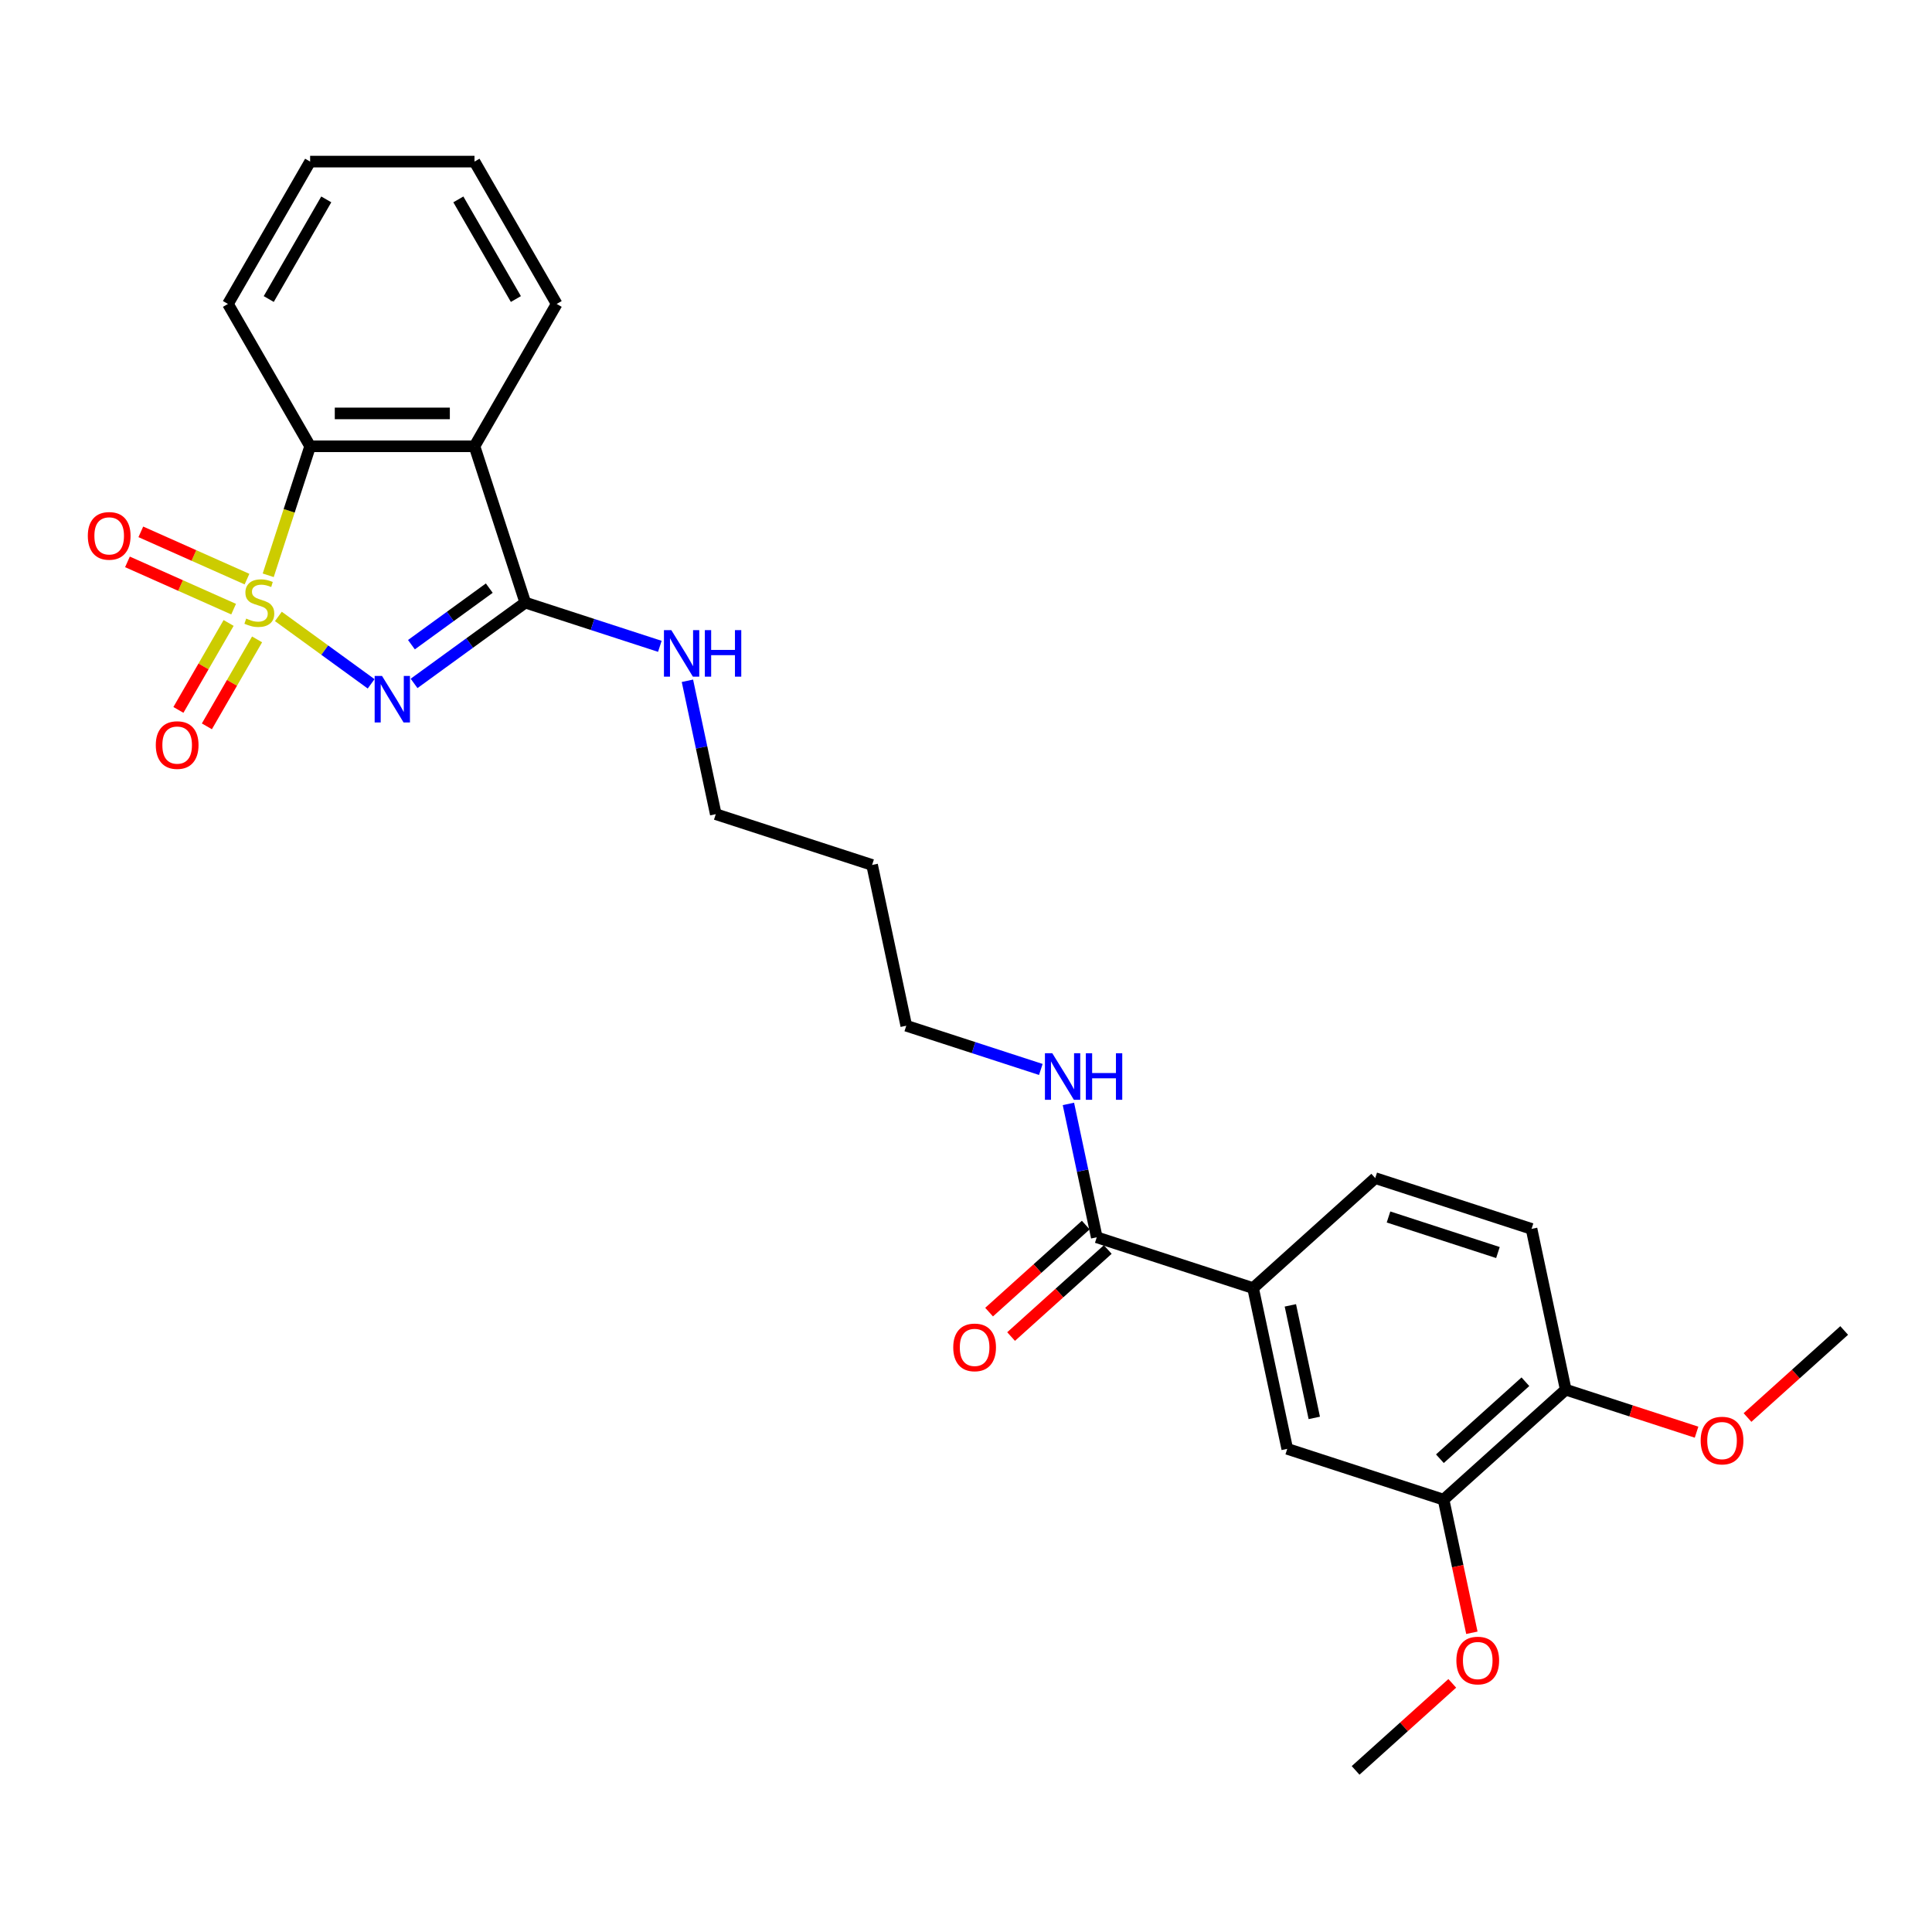 <?xml version='1.0' encoding='iso-8859-1'?>
<svg version='1.1' baseProfile='full'
              xmlns='http://www.w3.org/2000/svg'
                      xmlns:rdkit='http://www.rdkit.org/xml'
                      xmlns:xlink='http://www.w3.org/1999/xlink'
                  xml:space='preserve'
width='1000px' height='1000px' viewBox='0 0 1000 1000'>
<!-- END OF HEADER -->
<rect style='opacity:1.0;fill:#FFFFFF;stroke:none' width='1000' height='1000' x='0' y='0'> </rect>
<path class='bond-0' d='M 144.085,319.065 L 168.093,336.508' style='fill:none;fill-rule:evenodd;stroke:#CCCC00;stroke-width:6px;stroke-linecap:butt;stroke-linejoin:miter;stroke-opacity:1' />
<path class='bond-0' d='M 168.093,336.508 L 192.1,353.95' style='fill:none;fill-rule:evenodd;stroke:#0000FF;stroke-width:6px;stroke-linecap:butt;stroke-linejoin:miter;stroke-opacity:1' />
<path class='bond-3' d='M 138.828,297.768 L 149.675,264.383' style='fill:none;fill-rule:evenodd;stroke:#CCCC00;stroke-width:6px;stroke-linecap:butt;stroke-linejoin:miter;stroke-opacity:1' />
<path class='bond-3' d='M 149.675,264.383 L 160.523,230.997' style='fill:none;fill-rule:evenodd;stroke:#000000;stroke-width:6px;stroke-linecap:butt;stroke-linejoin:miter;stroke-opacity:1' />
<path class='bond-4' d='M 118.329,322.44 L 105.336,344.944' style='fill:none;fill-rule:evenodd;stroke:#CCCC00;stroke-width:6px;stroke-linecap:butt;stroke-linejoin:miter;stroke-opacity:1' />
<path class='bond-4' d='M 105.336,344.944 L 92.344,367.447' style='fill:none;fill-rule:evenodd;stroke:#FF0000;stroke-width:6px;stroke-linecap:butt;stroke-linejoin:miter;stroke-opacity:1' />
<path class='bond-4' d='M 133.064,330.947 L 120.072,353.451' style='fill:none;fill-rule:evenodd;stroke:#CCCC00;stroke-width:6px;stroke-linecap:butt;stroke-linejoin:miter;stroke-opacity:1' />
<path class='bond-4' d='M 120.072,353.451 L 107.079,375.955' style='fill:none;fill-rule:evenodd;stroke:#FF0000;stroke-width:6px;stroke-linecap:butt;stroke-linejoin:miter;stroke-opacity:1' />
<path class='bond-5' d='M 127.842,299.749 L 100.367,287.516' style='fill:none;fill-rule:evenodd;stroke:#CCCC00;stroke-width:6px;stroke-linecap:butt;stroke-linejoin:miter;stroke-opacity:1' />
<path class='bond-5' d='M 100.367,287.516 L 72.891,275.284' style='fill:none;fill-rule:evenodd;stroke:#FF0000;stroke-width:6px;stroke-linecap:butt;stroke-linejoin:miter;stroke-opacity:1' />
<path class='bond-5' d='M 120.921,315.293 L 93.446,303.06' style='fill:none;fill-rule:evenodd;stroke:#CCCC00;stroke-width:6px;stroke-linecap:butt;stroke-linejoin:miter;stroke-opacity:1' />
<path class='bond-5' d='M 93.446,303.06 L 65.971,290.827' style='fill:none;fill-rule:evenodd;stroke:#FF0000;stroke-width:6px;stroke-linecap:butt;stroke-linejoin:miter;stroke-opacity:1' />
<path class='bond-1' d='M 214.324,353.729 L 243.105,332.818' style='fill:none;fill-rule:evenodd;stroke:#0000FF;stroke-width:6px;stroke-linecap:butt;stroke-linejoin:miter;stroke-opacity:1' />
<path class='bond-1' d='M 243.105,332.818 L 271.886,311.907' style='fill:none;fill-rule:evenodd;stroke:#000000;stroke-width:6px;stroke-linecap:butt;stroke-linejoin:miter;stroke-opacity:1' />
<path class='bond-1' d='M 212.957,333.691 L 233.104,319.053' style='fill:none;fill-rule:evenodd;stroke:#0000FF;stroke-width:6px;stroke-linecap:butt;stroke-linejoin:miter;stroke-opacity:1' />
<path class='bond-1' d='M 233.104,319.053 L 253.251,304.415' style='fill:none;fill-rule:evenodd;stroke:#000000;stroke-width:6px;stroke-linecap:butt;stroke-linejoin:miter;stroke-opacity:1' />
<path class='bond-11' d='M 271.886,311.907 L 306.71,323.222' style='fill:none;fill-rule:evenodd;stroke:#000000;stroke-width:6px;stroke-linecap:butt;stroke-linejoin:miter;stroke-opacity:1' />
<path class='bond-11' d='M 306.71,323.222 L 341.533,334.537' style='fill:none;fill-rule:evenodd;stroke:#0000FF;stroke-width:6px;stroke-linecap:butt;stroke-linejoin:miter;stroke-opacity:1' />
<path class='bond-27' d='M 271.886,311.907 L 245.597,230.997' style='fill:none;fill-rule:evenodd;stroke:#000000;stroke-width:6px;stroke-linecap:butt;stroke-linejoin:miter;stroke-opacity:1' />
<path class='bond-2' d='M 245.597,230.997 L 160.523,230.997' style='fill:none;fill-rule:evenodd;stroke:#000000;stroke-width:6px;stroke-linecap:butt;stroke-linejoin:miter;stroke-opacity:1' />
<path class='bond-2' d='M 232.836,213.982 L 173.284,213.982' style='fill:none;fill-rule:evenodd;stroke:#000000;stroke-width:6px;stroke-linecap:butt;stroke-linejoin:miter;stroke-opacity:1' />
<path class='bond-16' d='M 245.597,230.997 L 288.134,157.321' style='fill:none;fill-rule:evenodd;stroke:#000000;stroke-width:6px;stroke-linecap:butt;stroke-linejoin:miter;stroke-opacity:1' />
<path class='bond-19' d='M 160.523,230.997 L 117.986,157.321' style='fill:none;fill-rule:evenodd;stroke:#000000;stroke-width:6px;stroke-linecap:butt;stroke-linejoin:miter;stroke-opacity:1' />
<path class='bond-6' d='M 567.681,640.421 L 560.344,605.9' style='fill:none;fill-rule:evenodd;stroke:#000000;stroke-width:6px;stroke-linecap:butt;stroke-linejoin:miter;stroke-opacity:1' />
<path class='bond-6' d='M 560.344,605.9 L 553.006,571.379' style='fill:none;fill-rule:evenodd;stroke:#0000FF;stroke-width:6px;stroke-linecap:butt;stroke-linejoin:miter;stroke-opacity:1' />
<path class='bond-7' d='M 567.681,640.421 L 648.592,666.71' style='fill:none;fill-rule:evenodd;stroke:#000000;stroke-width:6px;stroke-linecap:butt;stroke-linejoin:miter;stroke-opacity:1' />
<path class='bond-12' d='M 561.989,634.099 L 536.971,656.625' style='fill:none;fill-rule:evenodd;stroke:#000000;stroke-width:6px;stroke-linecap:butt;stroke-linejoin:miter;stroke-opacity:1' />
<path class='bond-12' d='M 536.971,656.625 L 511.953,679.151' style='fill:none;fill-rule:evenodd;stroke:#FF0000;stroke-width:6px;stroke-linecap:butt;stroke-linejoin:miter;stroke-opacity:1' />
<path class='bond-12' d='M 573.374,646.743 L 548.356,669.27' style='fill:none;fill-rule:evenodd;stroke:#000000;stroke-width:6px;stroke-linecap:butt;stroke-linejoin:miter;stroke-opacity:1' />
<path class='bond-12' d='M 548.356,669.27 L 523.338,691.796' style='fill:none;fill-rule:evenodd;stroke:#FF0000;stroke-width:6px;stroke-linecap:butt;stroke-linejoin:miter;stroke-opacity:1' />
<path class='bond-8' d='M 648.592,666.71 L 666.28,749.926' style='fill:none;fill-rule:evenodd;stroke:#000000;stroke-width:6px;stroke-linecap:butt;stroke-linejoin:miter;stroke-opacity:1' />
<path class='bond-8' d='M 667.888,675.655 L 680.27,733.906' style='fill:none;fill-rule:evenodd;stroke:#000000;stroke-width:6px;stroke-linecap:butt;stroke-linejoin:miter;stroke-opacity:1' />
<path class='bond-13' d='M 648.592,666.71 L 711.814,609.785' style='fill:none;fill-rule:evenodd;stroke:#000000;stroke-width:6px;stroke-linecap:butt;stroke-linejoin:miter;stroke-opacity:1' />
<path class='bond-9' d='M 666.28,749.926 L 747.19,776.215' style='fill:none;fill-rule:evenodd;stroke:#000000;stroke-width:6px;stroke-linecap:butt;stroke-linejoin:miter;stroke-opacity:1' />
<path class='bond-17' d='M 747.19,776.215 L 754.513,810.668' style='fill:none;fill-rule:evenodd;stroke:#000000;stroke-width:6px;stroke-linecap:butt;stroke-linejoin:miter;stroke-opacity:1' />
<path class='bond-17' d='M 754.513,810.668 L 761.836,845.121' style='fill:none;fill-rule:evenodd;stroke:#FF0000;stroke-width:6px;stroke-linecap:butt;stroke-linejoin:miter;stroke-opacity:1' />
<path class='bond-29' d='M 747.19,776.215 L 810.413,719.289' style='fill:none;fill-rule:evenodd;stroke:#000000;stroke-width:6px;stroke-linecap:butt;stroke-linejoin:miter;stroke-opacity:1' />
<path class='bond-29' d='M 745.288,755.032 L 789.544,715.184' style='fill:none;fill-rule:evenodd;stroke:#000000;stroke-width:6px;stroke-linecap:butt;stroke-linejoin:miter;stroke-opacity:1' />
<path class='bond-10' d='M 810.413,719.289 L 792.725,636.074' style='fill:none;fill-rule:evenodd;stroke:#000000;stroke-width:6px;stroke-linecap:butt;stroke-linejoin:miter;stroke-opacity:1' />
<path class='bond-18' d='M 810.413,719.289 L 844.275,730.292' style='fill:none;fill-rule:evenodd;stroke:#000000;stroke-width:6px;stroke-linecap:butt;stroke-linejoin:miter;stroke-opacity:1' />
<path class='bond-18' d='M 844.275,730.292 L 878.136,741.294' style='fill:none;fill-rule:evenodd;stroke:#FF0000;stroke-width:6px;stroke-linecap:butt;stroke-linejoin:miter;stroke-opacity:1' />
<path class='bond-21' d='M 355.809,352.37 L 363.147,386.891' style='fill:none;fill-rule:evenodd;stroke:#0000FF;stroke-width:6px;stroke-linecap:butt;stroke-linejoin:miter;stroke-opacity:1' />
<path class='bond-21' d='M 363.147,386.891 L 370.485,421.412' style='fill:none;fill-rule:evenodd;stroke:#000000;stroke-width:6px;stroke-linecap:butt;stroke-linejoin:miter;stroke-opacity:1' />
<path class='bond-14' d='M 711.814,609.785 L 792.725,636.074' style='fill:none;fill-rule:evenodd;stroke:#000000;stroke-width:6px;stroke-linecap:butt;stroke-linejoin:miter;stroke-opacity:1' />
<path class='bond-14' d='M 718.693,629.91 L 775.33,648.313' style='fill:none;fill-rule:evenodd;stroke:#000000;stroke-width:6px;stroke-linecap:butt;stroke-linejoin:miter;stroke-opacity:1' />
<path class='bond-15' d='M 538.73,553.546 L 503.906,542.231' style='fill:none;fill-rule:evenodd;stroke:#0000FF;stroke-width:6px;stroke-linecap:butt;stroke-linejoin:miter;stroke-opacity:1' />
<path class='bond-15' d='M 503.906,542.231 L 469.083,530.916' style='fill:none;fill-rule:evenodd;stroke:#000000;stroke-width:6px;stroke-linecap:butt;stroke-linejoin:miter;stroke-opacity:1' />
<path class='bond-28' d='M 288.134,157.321 L 245.597,83.644' style='fill:none;fill-rule:evenodd;stroke:#000000;stroke-width:6px;stroke-linecap:butt;stroke-linejoin:miter;stroke-opacity:1' />
<path class='bond-28' d='M 267.018,154.777 L 237.242,103.203' style='fill:none;fill-rule:evenodd;stroke:#000000;stroke-width:6px;stroke-linecap:butt;stroke-linejoin:miter;stroke-opacity:1' />
<path class='bond-23' d='M 751.692,871.303 L 726.674,893.83' style='fill:none;fill-rule:evenodd;stroke:#FF0000;stroke-width:6px;stroke-linecap:butt;stroke-linejoin:miter;stroke-opacity:1' />
<path class='bond-23' d='M 726.674,893.83 L 701.656,916.356' style='fill:none;fill-rule:evenodd;stroke:#000000;stroke-width:6px;stroke-linecap:butt;stroke-linejoin:miter;stroke-opacity:1' />
<path class='bond-24' d='M 904.509,733.705 L 929.527,711.179' style='fill:none;fill-rule:evenodd;stroke:#FF0000;stroke-width:6px;stroke-linecap:butt;stroke-linejoin:miter;stroke-opacity:1' />
<path class='bond-24' d='M 929.527,711.179 L 954.545,688.653' style='fill:none;fill-rule:evenodd;stroke:#000000;stroke-width:6px;stroke-linecap:butt;stroke-linejoin:miter;stroke-opacity:1' />
<path class='bond-26' d='M 117.986,157.321 L 160.523,83.644' style='fill:none;fill-rule:evenodd;stroke:#000000;stroke-width:6px;stroke-linecap:butt;stroke-linejoin:miter;stroke-opacity:1' />
<path class='bond-26' d='M 139.101,154.777 L 168.877,103.203' style='fill:none;fill-rule:evenodd;stroke:#000000;stroke-width:6px;stroke-linecap:butt;stroke-linejoin:miter;stroke-opacity:1' />
<path class='bond-20' d='M 451.395,447.701 L 370.485,421.412' style='fill:none;fill-rule:evenodd;stroke:#000000;stroke-width:6px;stroke-linecap:butt;stroke-linejoin:miter;stroke-opacity:1' />
<path class='bond-22' d='M 451.395,447.701 L 469.083,530.916' style='fill:none;fill-rule:evenodd;stroke:#000000;stroke-width:6px;stroke-linecap:butt;stroke-linejoin:miter;stroke-opacity:1' />
<path class='bond-25' d='M 245.597,83.644 L 160.523,83.644' style='fill:none;fill-rule:evenodd;stroke:#000000;stroke-width:6px;stroke-linecap:butt;stroke-linejoin:miter;stroke-opacity:1' />
<path  class='atom-0' d='M 127.427 320.177
Q 127.7 320.279, 128.823 320.755
Q 129.946 321.232, 131.171 321.538
Q 132.43 321.81, 133.655 321.81
Q 135.935 321.81, 137.262 320.721
Q 138.589 319.598, 138.589 317.658
Q 138.589 316.331, 137.909 315.515
Q 137.262 314.698, 136.241 314.255
Q 135.22 313.813, 133.519 313.303
Q 131.375 312.656, 130.082 312.044
Q 128.823 311.431, 127.904 310.138
Q 127.019 308.845, 127.019 306.667
Q 127.019 303.638, 129.061 301.767
Q 131.137 299.895, 135.22 299.895
Q 138.011 299.895, 141.175 301.222
L 140.393 303.842
Q 137.5 302.651, 135.322 302.651
Q 132.974 302.651, 131.681 303.638
Q 130.388 304.591, 130.422 306.258
Q 130.422 307.552, 131.069 308.334
Q 131.749 309.117, 132.702 309.559
Q 133.689 310.002, 135.322 310.512
Q 137.5 311.193, 138.793 311.873
Q 140.086 312.554, 141.005 313.949
Q 141.958 315.31, 141.958 317.658
Q 141.958 320.993, 139.712 322.797
Q 137.5 324.566, 133.791 324.566
Q 131.647 324.566, 130.014 324.09
Q 128.414 323.648, 126.509 322.865
L 127.427 320.177
' fill='#CCCC00'/>
<path  class='atom-1' d='M 197.734 349.866
L 205.629 362.627
Q 206.412 363.887, 207.671 366.167
Q 208.93 368.446, 208.998 368.583
L 208.998 349.866
L 212.197 349.866
L 212.197 373.959
L 208.896 373.959
L 200.423 360.007
Q 199.436 358.374, 198.381 356.502
Q 197.36 354.63, 197.054 354.052
L 197.054 373.959
L 193.923 373.959
L 193.923 349.866
L 197.734 349.866
' fill='#0000FF'/>
<path  class='atom-5' d='M 80.637 385.652
Q 80.637 379.867, 83.495 376.634
Q 86.354 373.401, 91.696 373.401
Q 97.039 373.401, 99.897 376.634
Q 102.756 379.867, 102.756 385.652
Q 102.756 391.505, 99.863 394.84
Q 96.971 398.141, 91.696 398.141
Q 86.388 398.141, 83.495 394.84
Q 80.637 391.539, 80.637 385.652
M 91.696 395.418
Q 95.371 395.418, 97.345 392.968
Q 99.353 390.484, 99.353 385.652
Q 99.353 380.922, 97.345 378.54
Q 95.371 376.124, 91.696 376.124
Q 88.021 376.124, 86.013 378.506
Q 84.04 380.888, 84.04 385.652
Q 84.04 390.518, 86.013 392.968
Q 88.021 395.418, 91.696 395.418
' fill='#FF0000'/>
<path  class='atom-6' d='M 45.455 277.373
Q 45.455 271.588, 48.313 268.355
Q 51.172 265.122, 56.514 265.122
Q 61.857 265.122, 64.715 268.355
Q 67.574 271.588, 67.574 277.373
Q 67.574 283.226, 64.681 286.561
Q 61.789 289.862, 56.514 289.862
Q 51.206 289.862, 48.313 286.561
Q 45.455 283.26, 45.455 277.373
M 56.514 287.139
Q 60.189 287.139, 62.163 284.689
Q 64.171 282.205, 64.171 277.373
Q 64.171 272.643, 62.163 270.26
Q 60.189 267.844, 56.514 267.844
Q 52.839 267.844, 50.831 270.226
Q 48.858 272.609, 48.858 277.373
Q 48.858 282.239, 50.831 284.689
Q 52.839 287.139, 56.514 287.139
' fill='#FF0000'/>
<path  class='atom-12' d='M 347.471 326.15
L 355.366 338.911
Q 356.149 340.171, 357.408 342.451
Q 358.667 344.73, 358.735 344.867
L 358.735 326.15
L 361.934 326.15
L 361.934 350.243
L 358.633 350.243
L 350.159 336.291
Q 349.173 334.658, 348.118 332.786
Q 347.097 330.914, 346.791 330.336
L 346.791 350.243
L 343.66 350.243
L 343.66 326.15
L 347.471 326.15
' fill='#0000FF'/>
<path  class='atom-12' d='M 364.826 326.15
L 368.093 326.15
L 368.093 336.393
L 380.412 336.393
L 380.412 326.15
L 383.679 326.15
L 383.679 350.243
L 380.412 350.243
L 380.412 339.116
L 368.093 339.116
L 368.093 350.243
L 364.826 350.243
L 364.826 326.15
' fill='#0000FF'/>
<path  class='atom-13' d='M 493.399 697.415
Q 493.399 691.63, 496.258 688.397
Q 499.116 685.164, 504.459 685.164
Q 509.802 685.164, 512.66 688.397
Q 515.519 691.63, 515.519 697.415
Q 515.519 703.268, 512.626 706.603
Q 509.733 709.904, 504.459 709.904
Q 499.15 709.904, 496.258 706.603
Q 493.399 703.302, 493.399 697.415
M 504.459 707.181
Q 508.134 707.181, 510.108 704.731
Q 512.116 702.247, 512.116 697.415
Q 512.116 692.685, 510.108 690.303
Q 508.134 687.887, 504.459 687.887
Q 500.784 687.887, 498.776 690.269
Q 496.802 692.651, 496.802 697.415
Q 496.802 702.281, 498.776 704.731
Q 500.784 707.181, 504.459 707.181
' fill='#FF0000'/>
<path  class='atom-16' d='M 544.668 545.159
L 552.563 557.92
Q 553.345 559.18, 554.604 561.46
Q 555.864 563.74, 555.932 563.876
L 555.932 545.159
L 559.13 545.159
L 559.13 569.252
L 555.83 569.252
L 547.356 555.3
Q 546.369 553.667, 545.314 551.795
Q 544.293 549.924, 543.987 549.345
L 543.987 569.252
L 540.856 569.252
L 540.856 545.159
L 544.668 545.159
' fill='#0000FF'/>
<path  class='atom-16' d='M 562.023 545.159
L 565.29 545.159
L 565.29 555.402
L 577.609 555.402
L 577.609 545.159
L 580.875 545.159
L 580.875 569.252
L 577.609 569.252
L 577.609 558.125
L 565.29 558.125
L 565.29 569.252
L 562.023 569.252
L 562.023 545.159
' fill='#0000FF'/>
<path  class='atom-18' d='M 753.818 859.498
Q 753.818 853.713, 756.677 850.48
Q 759.535 847.247, 764.878 847.247
Q 770.221 847.247, 773.079 850.48
Q 775.938 853.713, 775.938 859.498
Q 775.938 865.351, 773.045 868.686
Q 770.153 871.987, 764.878 871.987
Q 759.569 871.987, 756.677 868.686
Q 753.818 865.385, 753.818 859.498
M 764.878 869.265
Q 768.553 869.265, 770.527 866.815
Q 772.535 864.33, 772.535 859.498
Q 772.535 854.768, 770.527 852.386
Q 768.553 849.97, 764.878 849.97
Q 761.203 849.97, 759.195 852.352
Q 757.221 854.734, 757.221 859.498
Q 757.221 864.364, 759.195 866.815
Q 761.203 869.265, 764.878 869.265
' fill='#FF0000'/>
<path  class='atom-19' d='M 880.263 745.647
Q 880.263 739.862, 883.122 736.629
Q 885.98 733.396, 891.323 733.396
Q 896.666 733.396, 899.524 736.629
Q 902.383 739.862, 902.383 745.647
Q 902.383 751.5, 899.49 754.835
Q 896.598 758.136, 891.323 758.136
Q 886.014 758.136, 883.122 754.835
Q 880.263 751.534, 880.263 745.647
M 891.323 755.413
Q 894.998 755.413, 896.972 752.963
Q 898.98 750.479, 898.98 745.647
Q 898.98 740.916, 896.972 738.534
Q 894.998 736.118, 891.323 736.118
Q 887.648 736.118, 885.64 738.5
Q 883.666 740.882, 883.666 745.647
Q 883.666 750.513, 885.64 752.963
Q 887.648 755.413, 891.323 755.413
' fill='#FF0000'/>
</svg>
